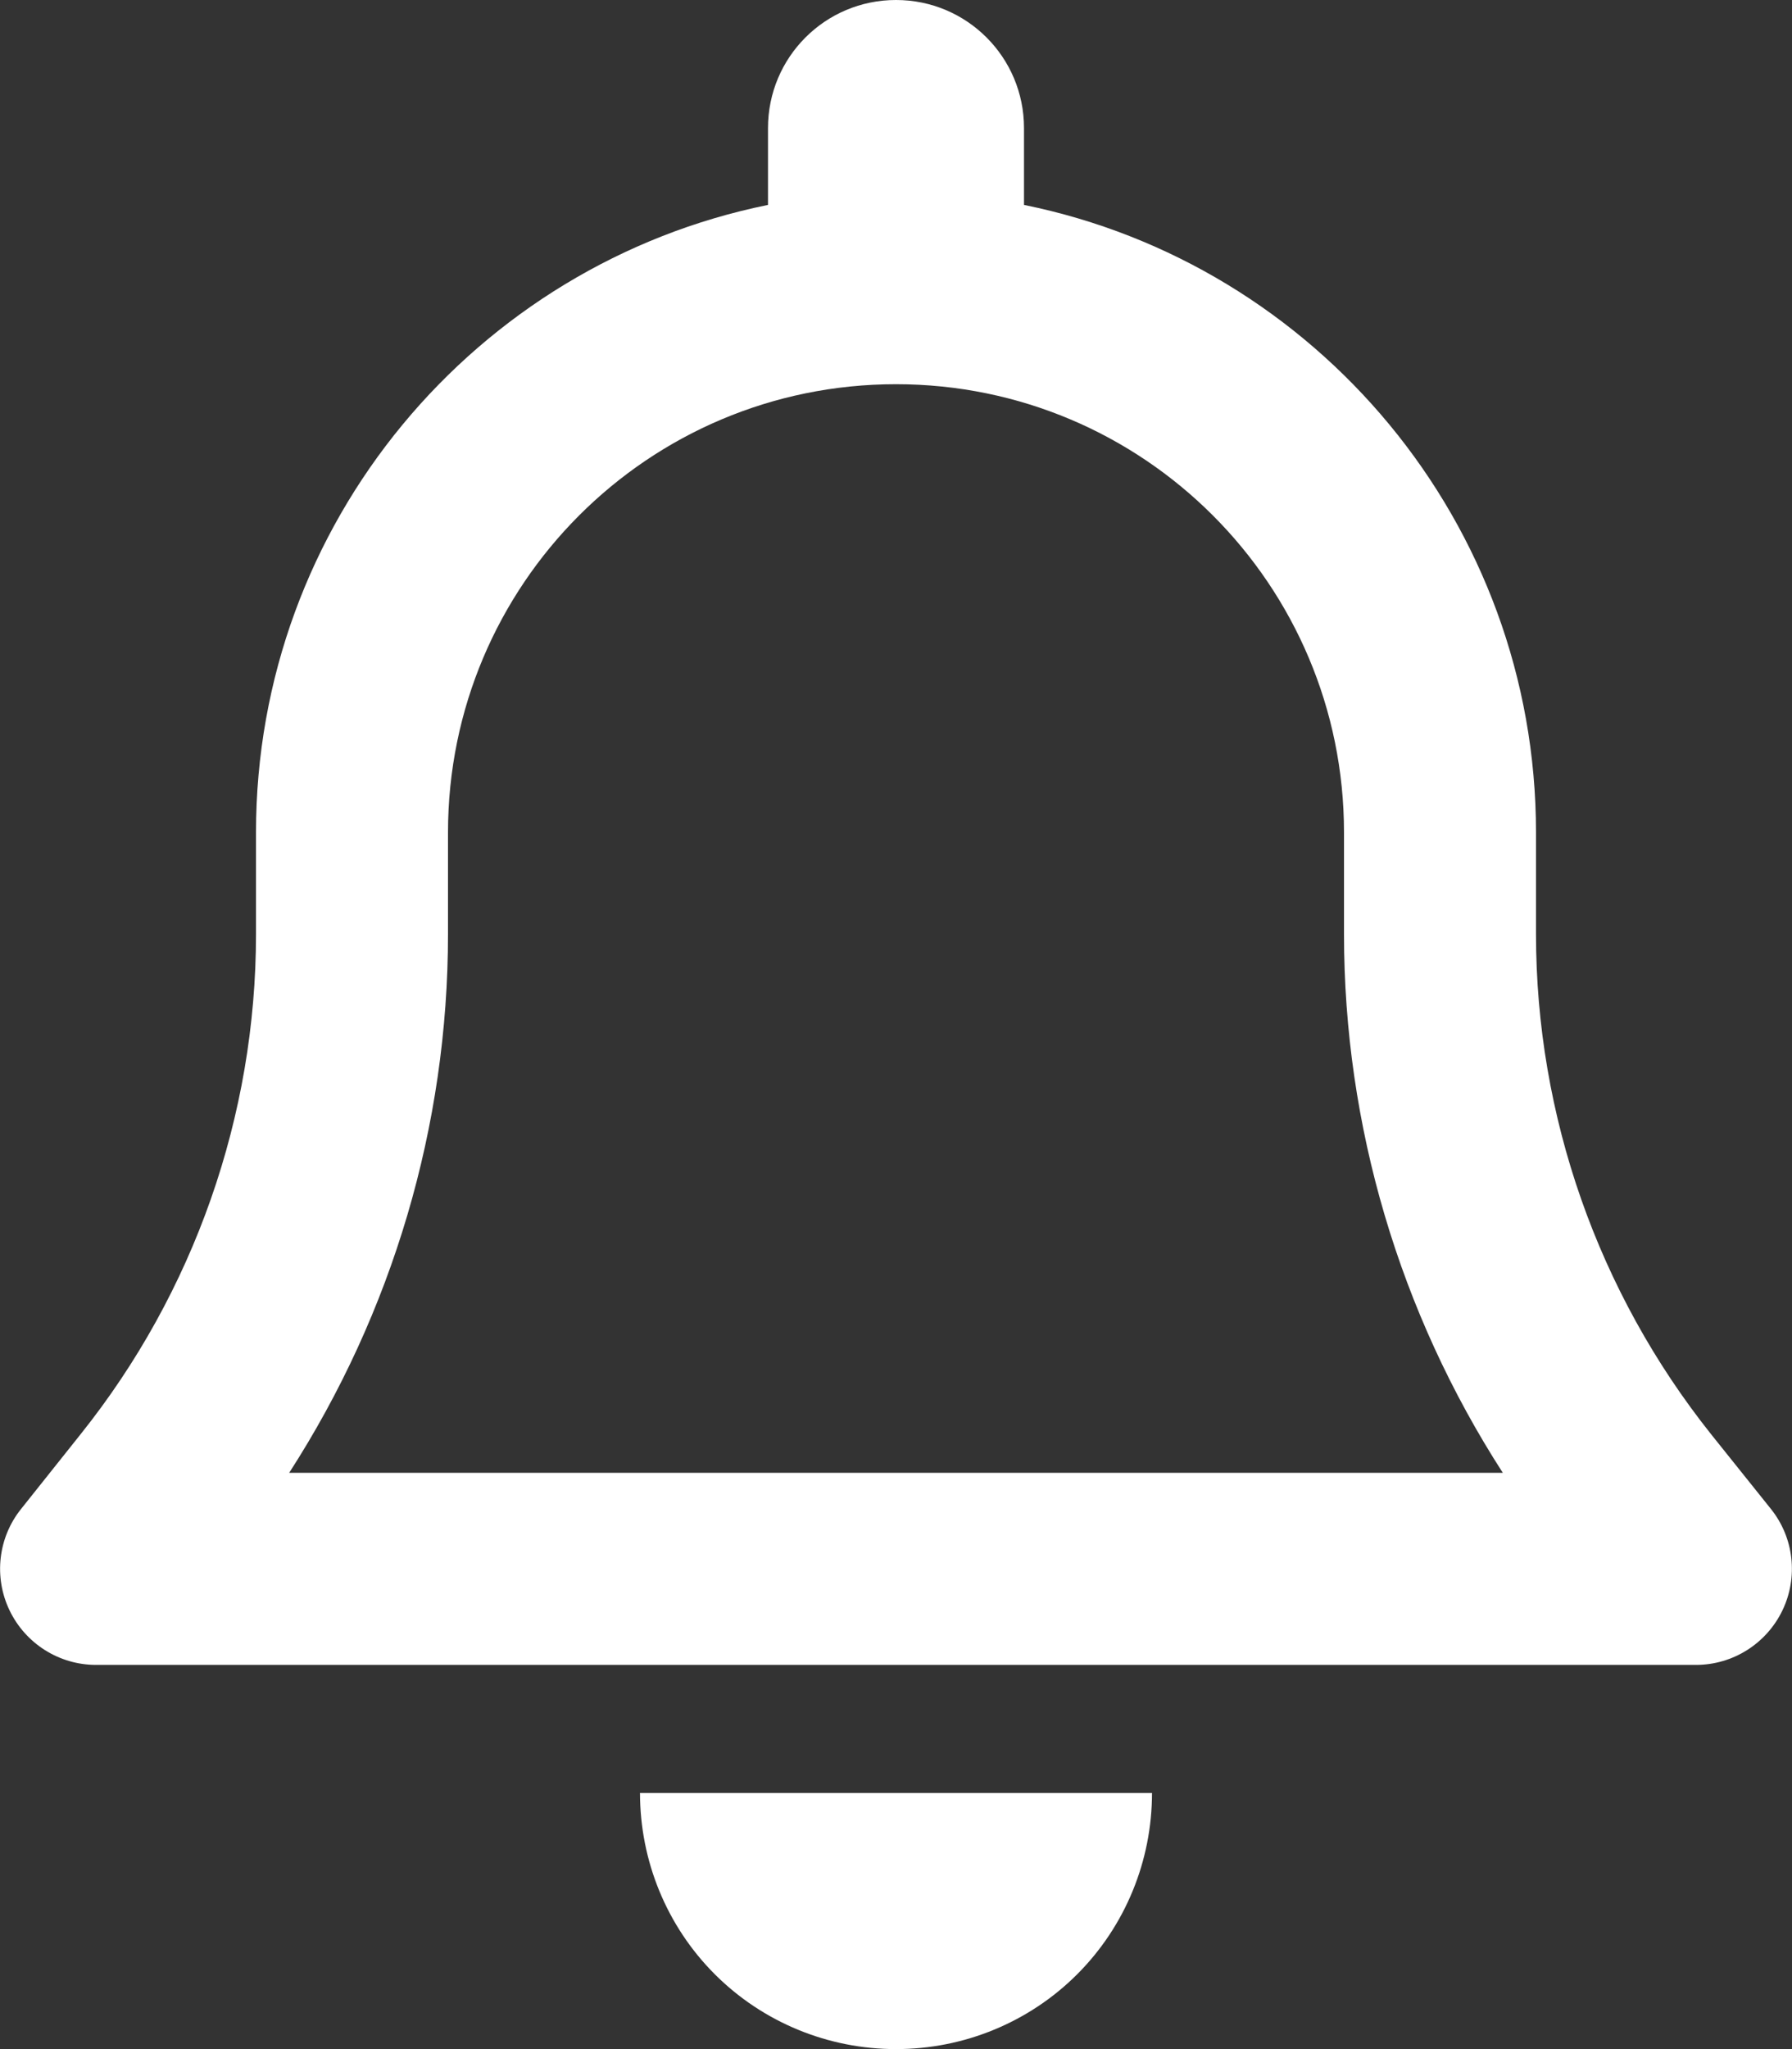 <?xml version="1.0" encoding="utf-8"?>
<!-- Generator: Adobe Illustrator 27.9.0, SVG Export Plug-In . SVG Version: 6.00 Build 0)  -->
<svg version="1.1" id="レイヤー_1" xmlns="http://www.w3.org/2000/svg" xmlns:xlink="http://www.w3.org/1999/xlink" x="0px"
	 y="0px" viewBox="0 0 448 512" style="enable-background:new 0 0 448 512;" xml:space="preserve">
<rect x="0" y="0" width="448" height="512" fill="#333333" stroke="none"/>
<style type="text/css">
	.st0{fill:#FFFFFF;}
</style>
<path class="st0" d="M224,0c-17.7,0-32,14.3-32,32v19.2C119,66,64,130.6,64,208v25.4c0,45.4-15.5,89.5-43.8,124.9L5.3,377
	c-5.8,7.2-6.9,17.1-2.9,25.4S14.8,416,24,416h400c9.2,0,17.6-5.3,21.6-13.6s2.9-18.2-2.9-25.4l-14.9-18.6
	c-28.3-35.5-43.8-79.6-43.8-125V208c0-77.4-55-142-128-156.8V32C256,14.3,241.7,0,224,0z M224,96c61.9,0,112,50.1,112,112v25.4
	c0,47.9,13.9,94.6,39.7,134.6H72.3c25.8-40,39.7-86.7,39.7-134.6V208C112,146.1,162.1,96,224,96z M288,448h-64h-64
	c0,17,6.7,33.3,18.7,45.3S207,512,224,512s33.3-6.7,45.3-18.7S288,465,288,448z"/>
</svg>
